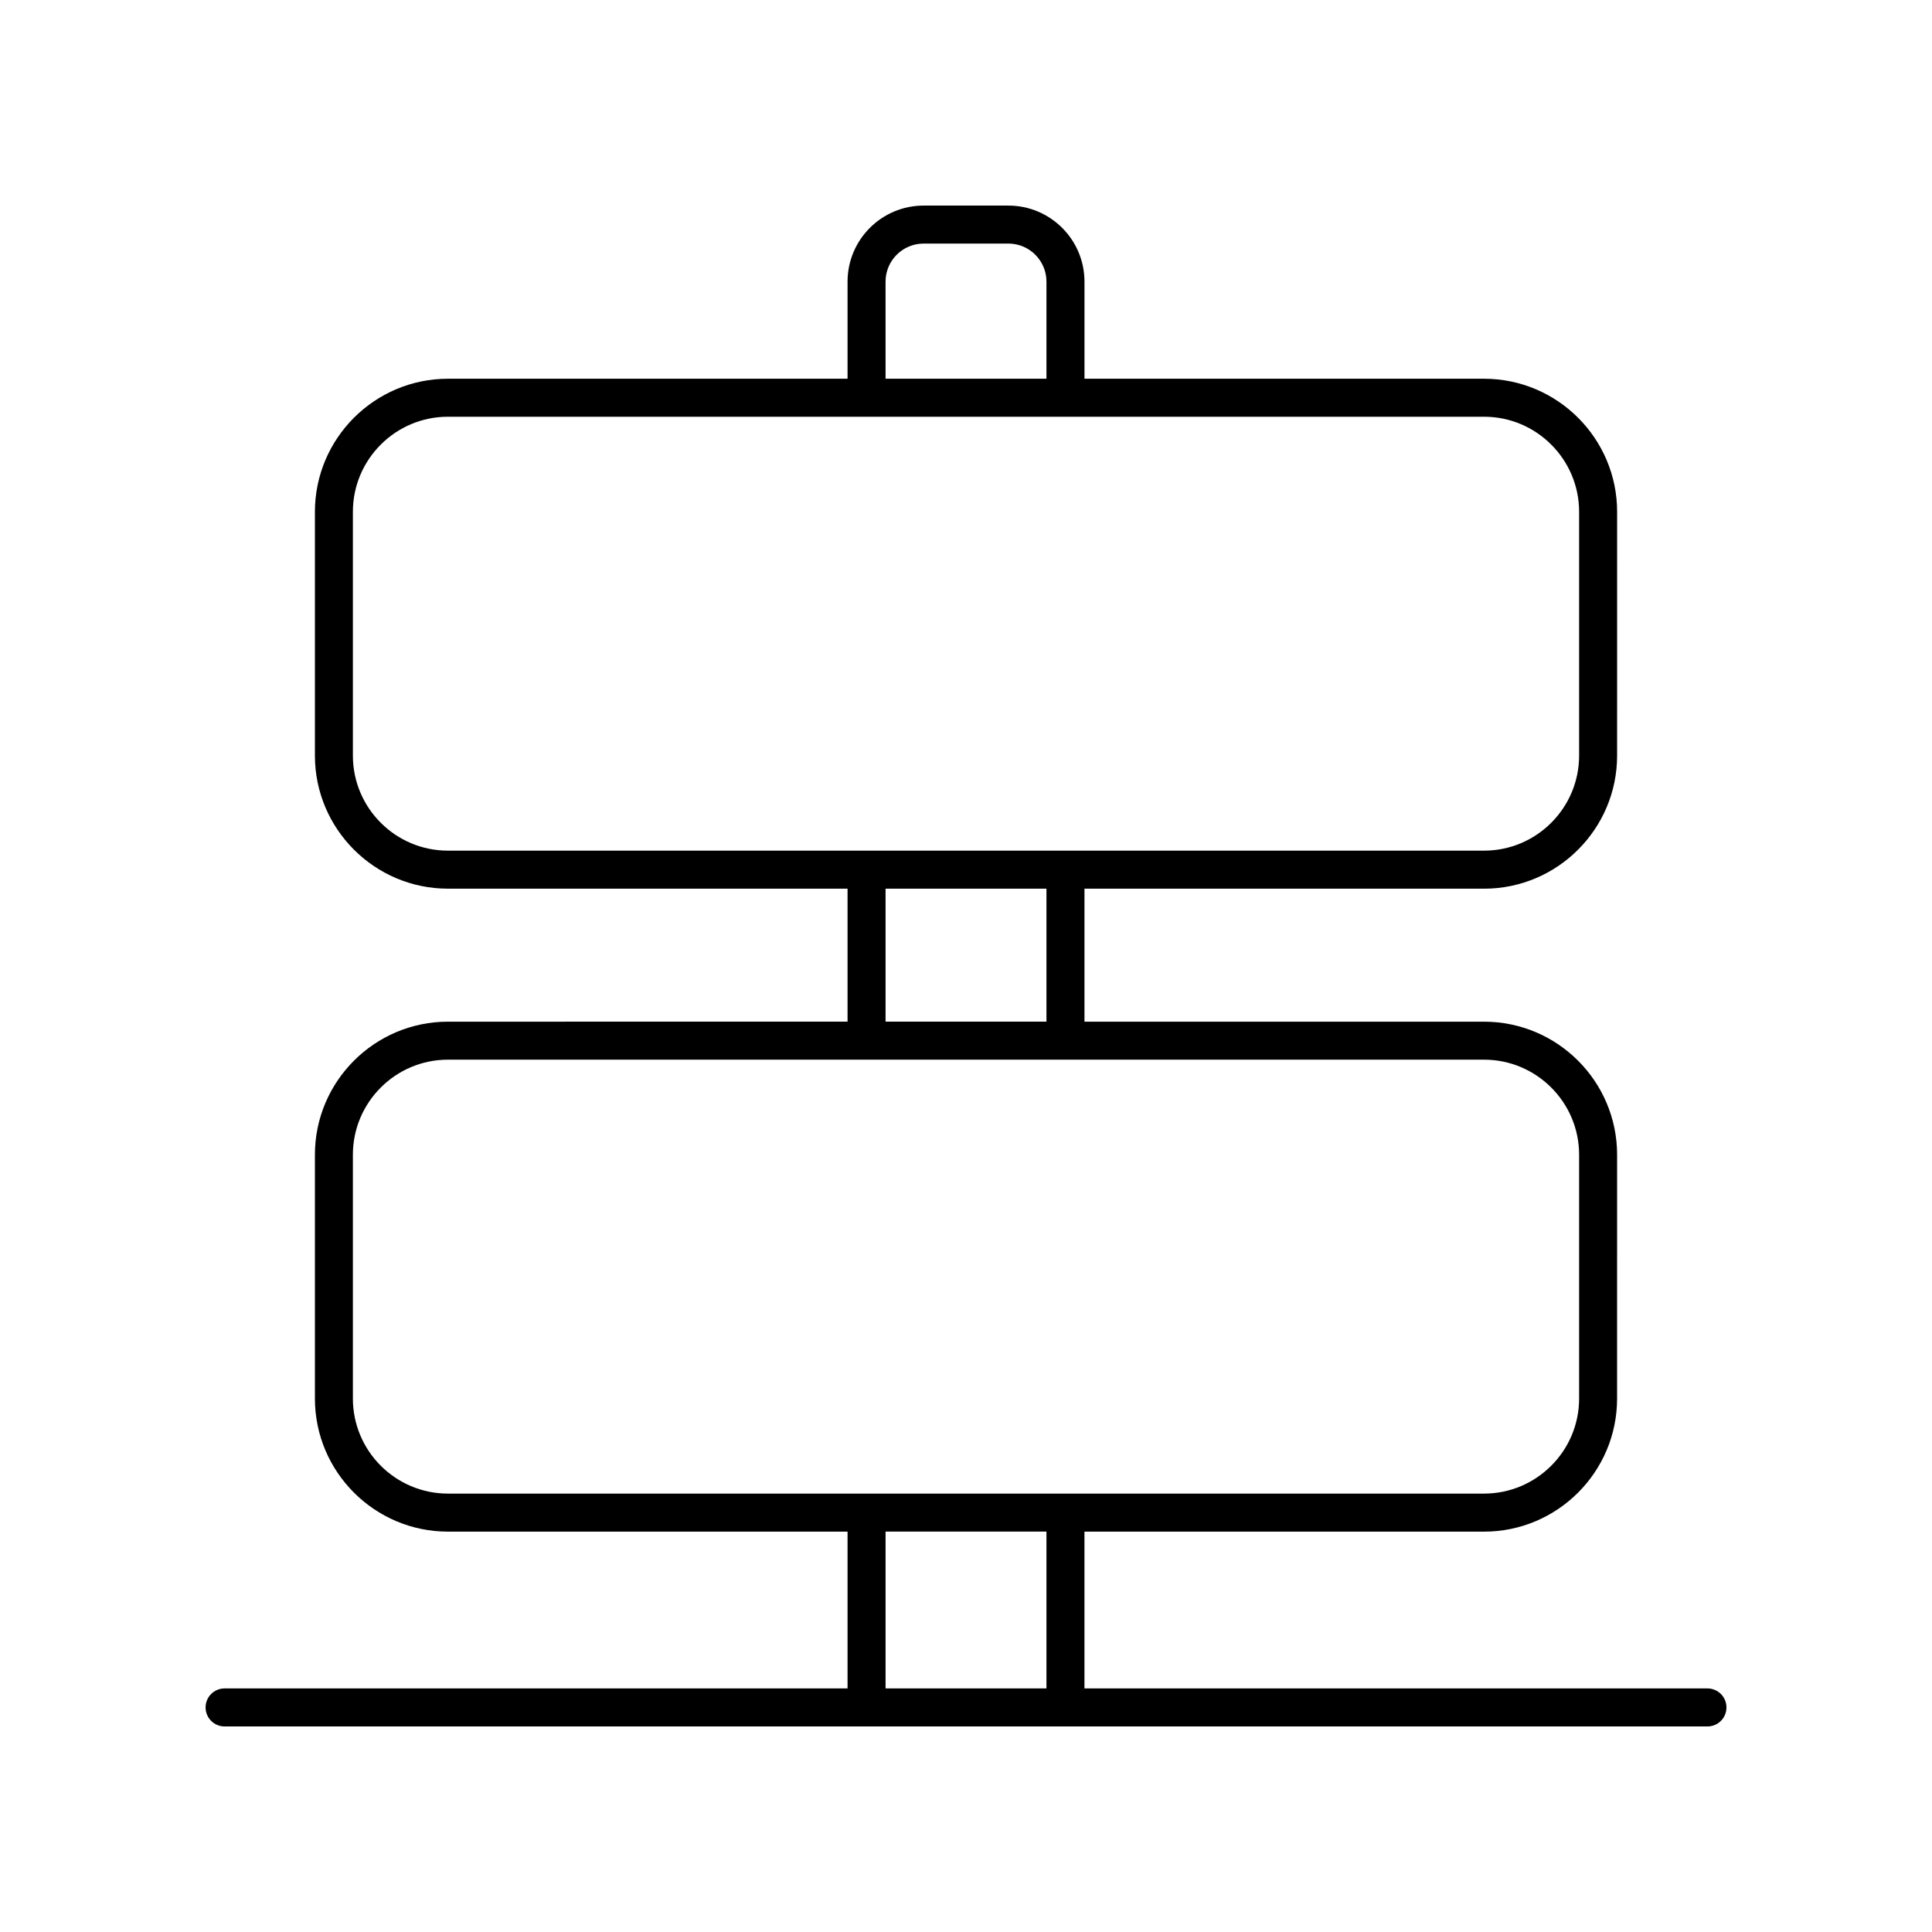 <?xml version="1.0" encoding="UTF-8"?>
<!-- Uploaded to: ICON Repo, www.svgrepo.com, Generator: ICON Repo Mixer Tools -->
<svg fill="#000000" width="800px" height="800px" version="1.1" viewBox="144 144 512 512" xmlns="http://www.w3.org/2000/svg">
 <path d="m596.48 591.45h-165.09v-41.551l105.89 0.004c19.445 0 35.266-15.824 35.266-35.266l0.004-64.617c0-19.445-15.824-35.266-35.266-35.266h-105.89v-35.242h105.89c19.445 0 35.266-15.824 35.266-35.266l0.004-64.613c0-19.445-15.824-35.266-35.266-35.266h-105.89v-25.734c0-11.113-9.039-20.152-20.152-20.152h-22.484c-11.113 0-20.152 9.039-20.152 20.152v25.738l-105.89-0.004c-19.445 0-35.266 15.824-35.266 35.266v64.609c0 19.445 15.824 35.266 35.266 35.266h105.89v35.242l-105.89 0.004c-19.445 0-35.266 15.824-35.266 35.266v64.613c0 19.445 15.824 35.266 35.266 35.266h105.89v41.551h-165.09c-2.785 0-5.039 2.254-5.039 5.039s2.254 5.039 5.039 5.039h392.97c2.785 0 5.039-2.254 5.039-5.039s-2.254-5.039-5.039-5.039zm-217.8-372.82c0-5.555 4.523-10.078 10.078-10.078h22.484c5.555 0 10.078 4.523 10.078 10.078v25.738h-42.637zm-115.97 150.8c-13.891 0-25.191-11.301-25.191-25.191v-64.609c0-13.891 11.301-25.191 25.191-25.191h274.58c13.891 0 25.191 11.301 25.191 25.191v64.609c0 13.891-11.301 25.191-25.191 25.191zm158.61 10.078v35.242h-42.637v-35.242zm-158.61 160.31c-13.891 0-25.191-11.301-25.191-25.191v-64.613c0-13.891 11.301-25.191 25.191-25.191h274.58c13.891 0 25.191 11.301 25.191 25.191v64.613c0 13.891-11.301 25.191-25.191 25.191zm158.61 51.625h-42.637v-41.551h42.637z"/>
</svg>